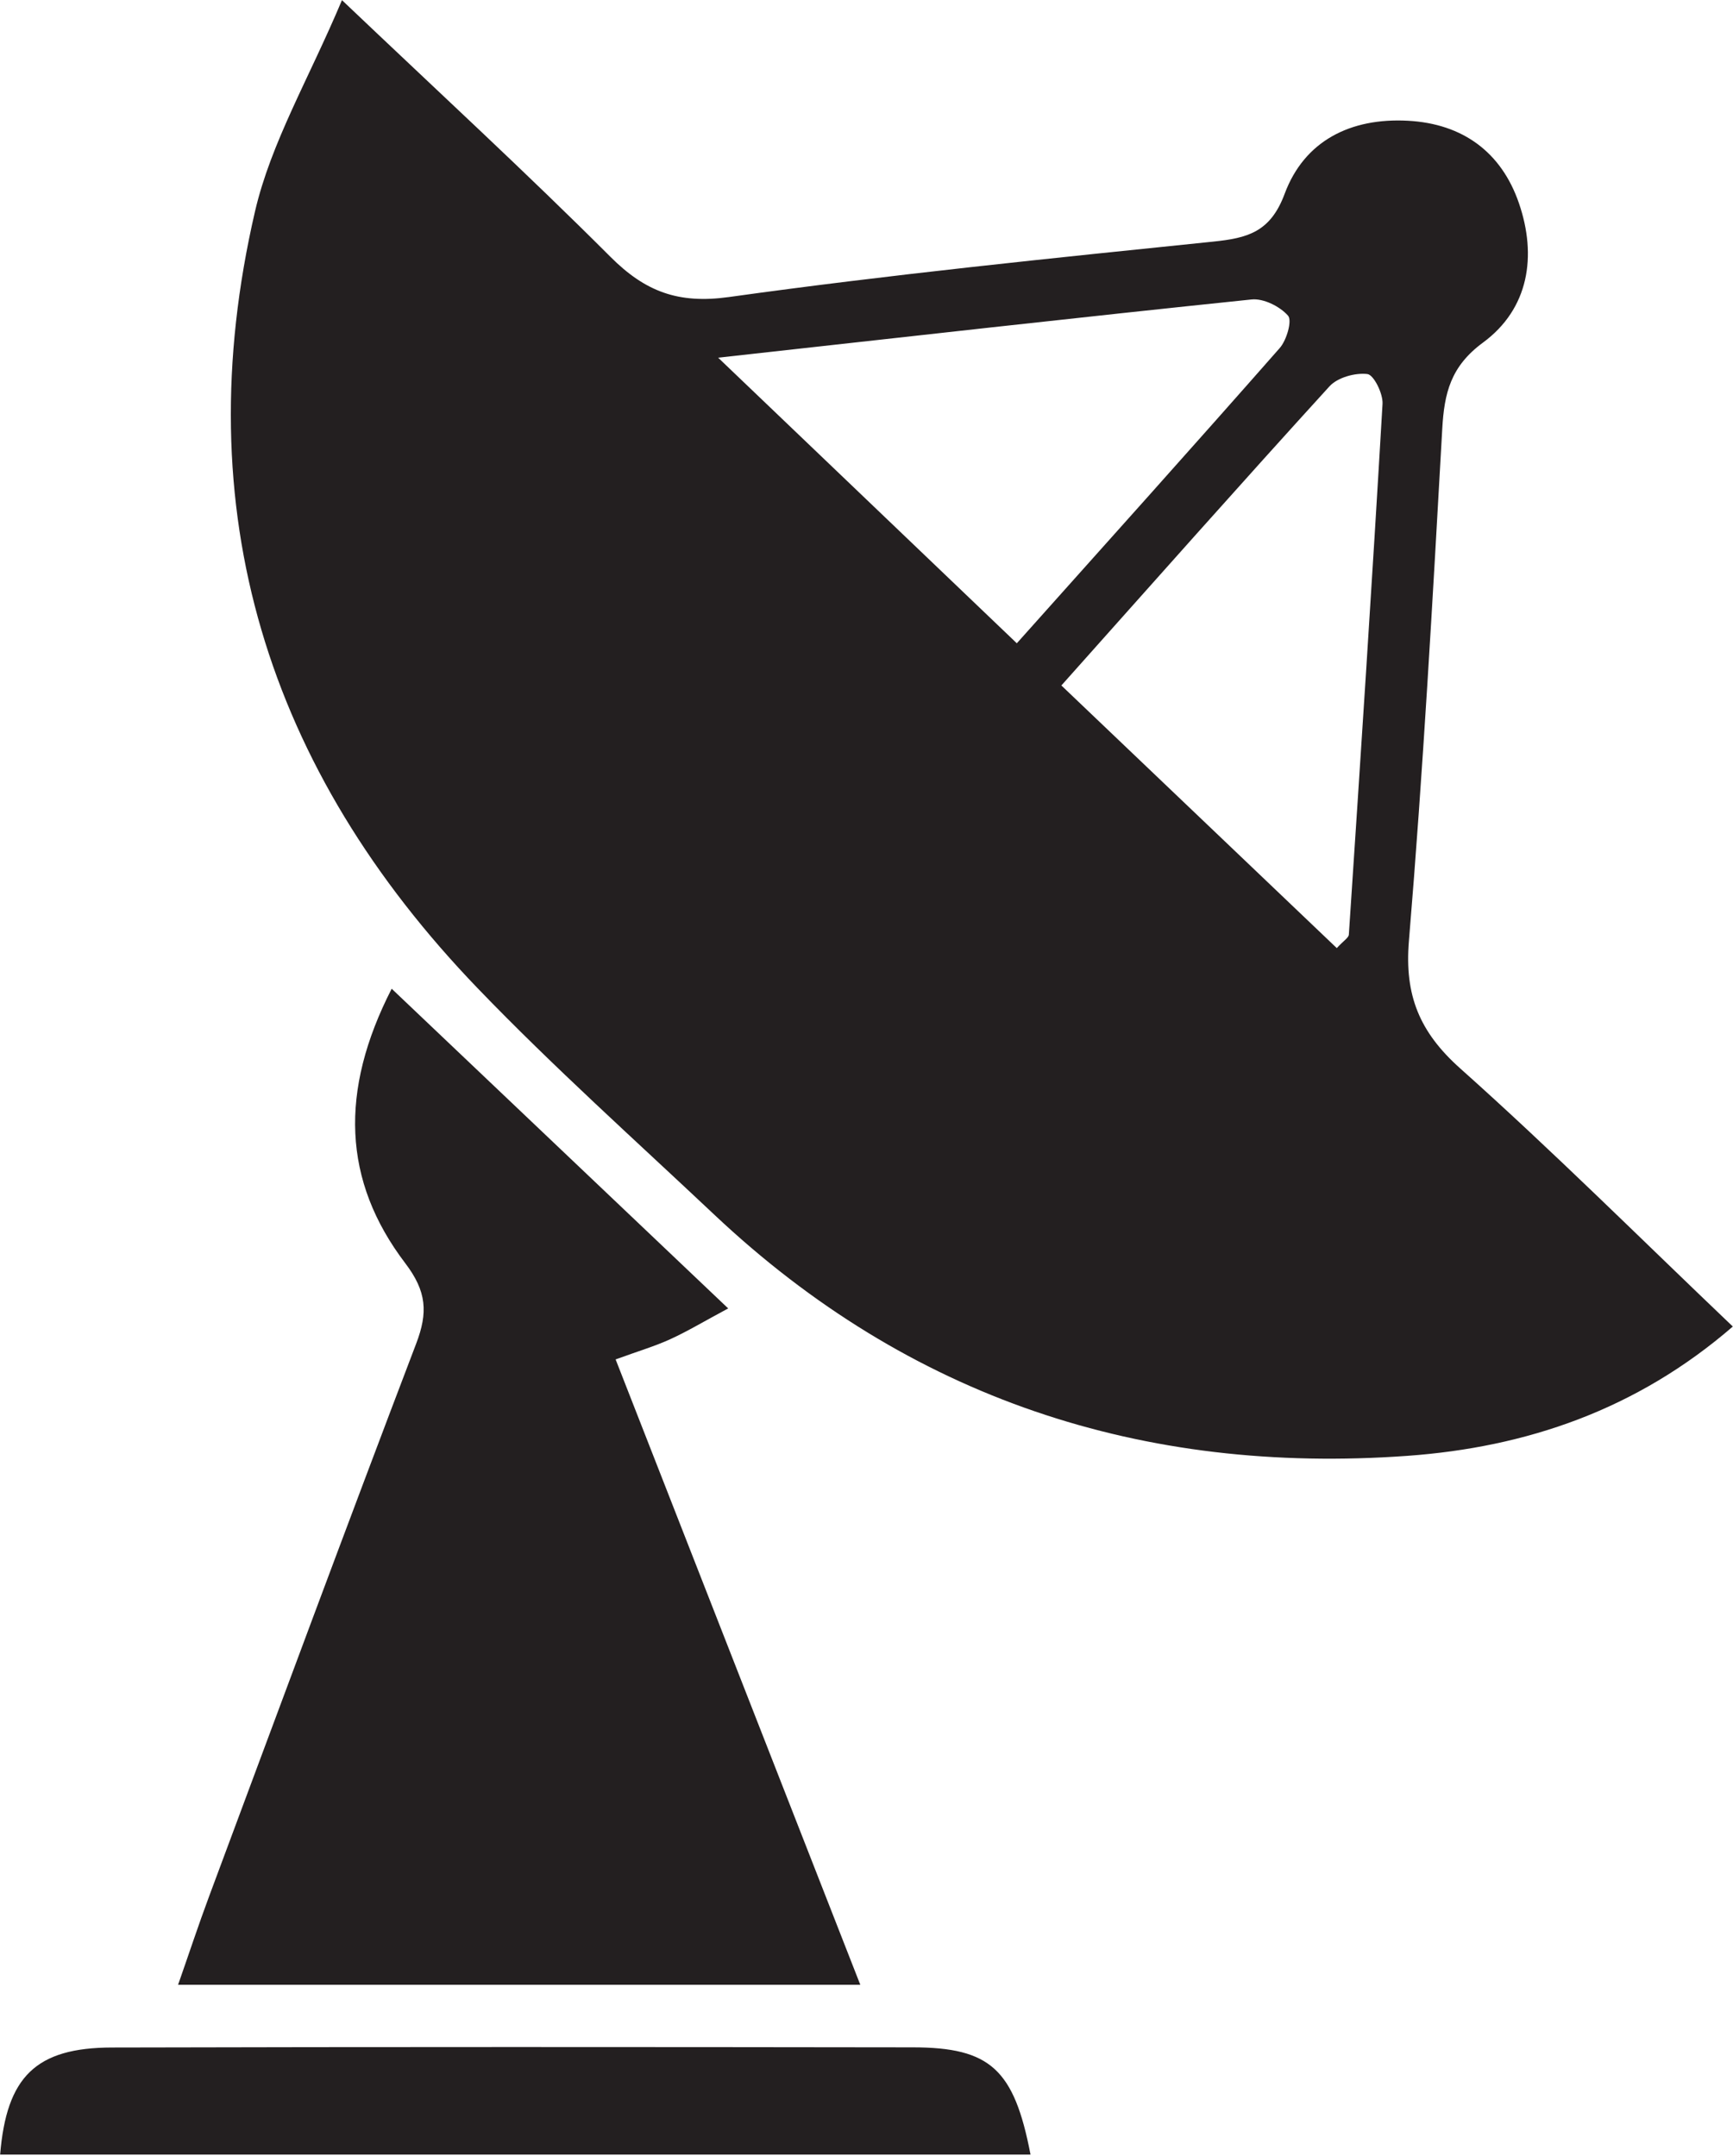<svg xmlns="http://www.w3.org/2000/svg" xmlns:xlink="http://www.w3.org/1999/xlink" xmlns:serif="http://www.serif.com/" width="100%" height="100%" viewBox="0 0 381 474" xml:space="preserve" style="fill-rule:evenodd;clip-rule:evenodd;stroke-linejoin:round;stroke-miterlimit:2;">    <g transform="matrix(1,0,0,1,-339.69,-409.579)">        <g transform="matrix(4.167,0,0,4.167,0,0)">            <g transform="matrix(1,0,0,1,152.048,126.094)">                <path d="M0,22.215C0.364,21.819 0.625,21.67 0.636,21.504C1.255,12.173 1.869,2.841 2.413,-6.495C2.445,-7.032 1.953,-8.028 1.614,-8.069C0.971,-8.147 0.042,-7.89 -0.385,-7.422C-5.077,-2.274 -9.695,2.941 -14.531,8.36C-9.581,13.08 -4.805,17.633 0,22.215M-16.882,6.134C-12.111,0.796 -7.533,-4.298 -3.011,-9.441C-2.645,-9.857 -2.346,-10.892 -2.573,-11.15C-3.002,-11.638 -3.867,-12.07 -4.497,-12.004C-13.605,-11.062 -22.704,-10.033 -32.639,-8.932C-27.04,-3.578 -22.056,1.187 -16.882,6.134M20.894,42.18C15.808,46.582 9.985,48.55 3.725,49.002C-10.238,50.01 -22.557,45.97 -32.845,36.277C-37.032,32.332 -41.329,28.487 -45.316,24.346C-56.441,12.792 -60.729,-0.889 -57.076,-16.644C-56.231,-20.288 -54.225,-23.663 -52.487,-27.795C-47.359,-22.919 -42.746,-18.678 -38.319,-14.25C-36.488,-12.42 -34.747,-11.759 -32.072,-12.132C-23.587,-13.316 -15.055,-14.178 -6.53,-15.055C-4.71,-15.242 -3.504,-15.554 -2.752,-17.576C-1.709,-20.381 0.732,-21.594 3.749,-21.433C6.653,-21.278 8.69,-19.766 9.611,-17.08C10.563,-14.306 10.145,-11.519 7.714,-9.73C6.003,-8.471 5.67,-7.061 5.564,-5.174C5.058,3.836 4.553,12.849 3.805,21.841C3.566,24.719 4.372,26.655 6.516,28.567C11.379,32.906 16.001,37.516 20.894,42.18" style="fill:rgb(35,31,32);fill-rule:nonzero;"></path>            </g>        </g>        <g transform="matrix(4.167,0,0,4.167,0,0)">            <g transform="matrix(1,0,0,1,119.938,186.135)">                <path d="M0,-18.817C-1.277,-18.132 -2.143,-17.61 -3.057,-17.192C-3.864,-16.823 -4.722,-16.57 -5.939,-16.127C-1.646,-5.156 2.599,5.695 6.97,16.865L-29.023,16.865C-28.44,15.2 -27.937,13.675 -27.376,12.171C-23.756,2.454 -20.156,-7.272 -16.461,-16.961C-15.837,-18.595 -15.9,-19.706 -17.036,-21.199C-20.344,-25.549 -20.518,-30.281 -17.754,-35.682C-11.815,-30.041 -6.077,-24.59 0,-18.817" style="fill:rgb(35,31,32);fill-rule:nonzero;"></path>            </g>        </g>        <g transform="matrix(4.167,0,0,4.167,0,0)">            <g transform="matrix(-1,0,0,1,81.526,206.275)">                <path d="M-54.363,5.683L0,5.683C-0.339,1.576 -1.881,0.045 -5.894,0.035C-19.982,0 -34.069,0.006 -48.157,0.026C-52.245,0.032 -53.497,1.189 -54.363,5.683" style="fill:rgb(35,31,32);fill-rule:nonzero;"></path>            </g>        </g>    </g></svg>
